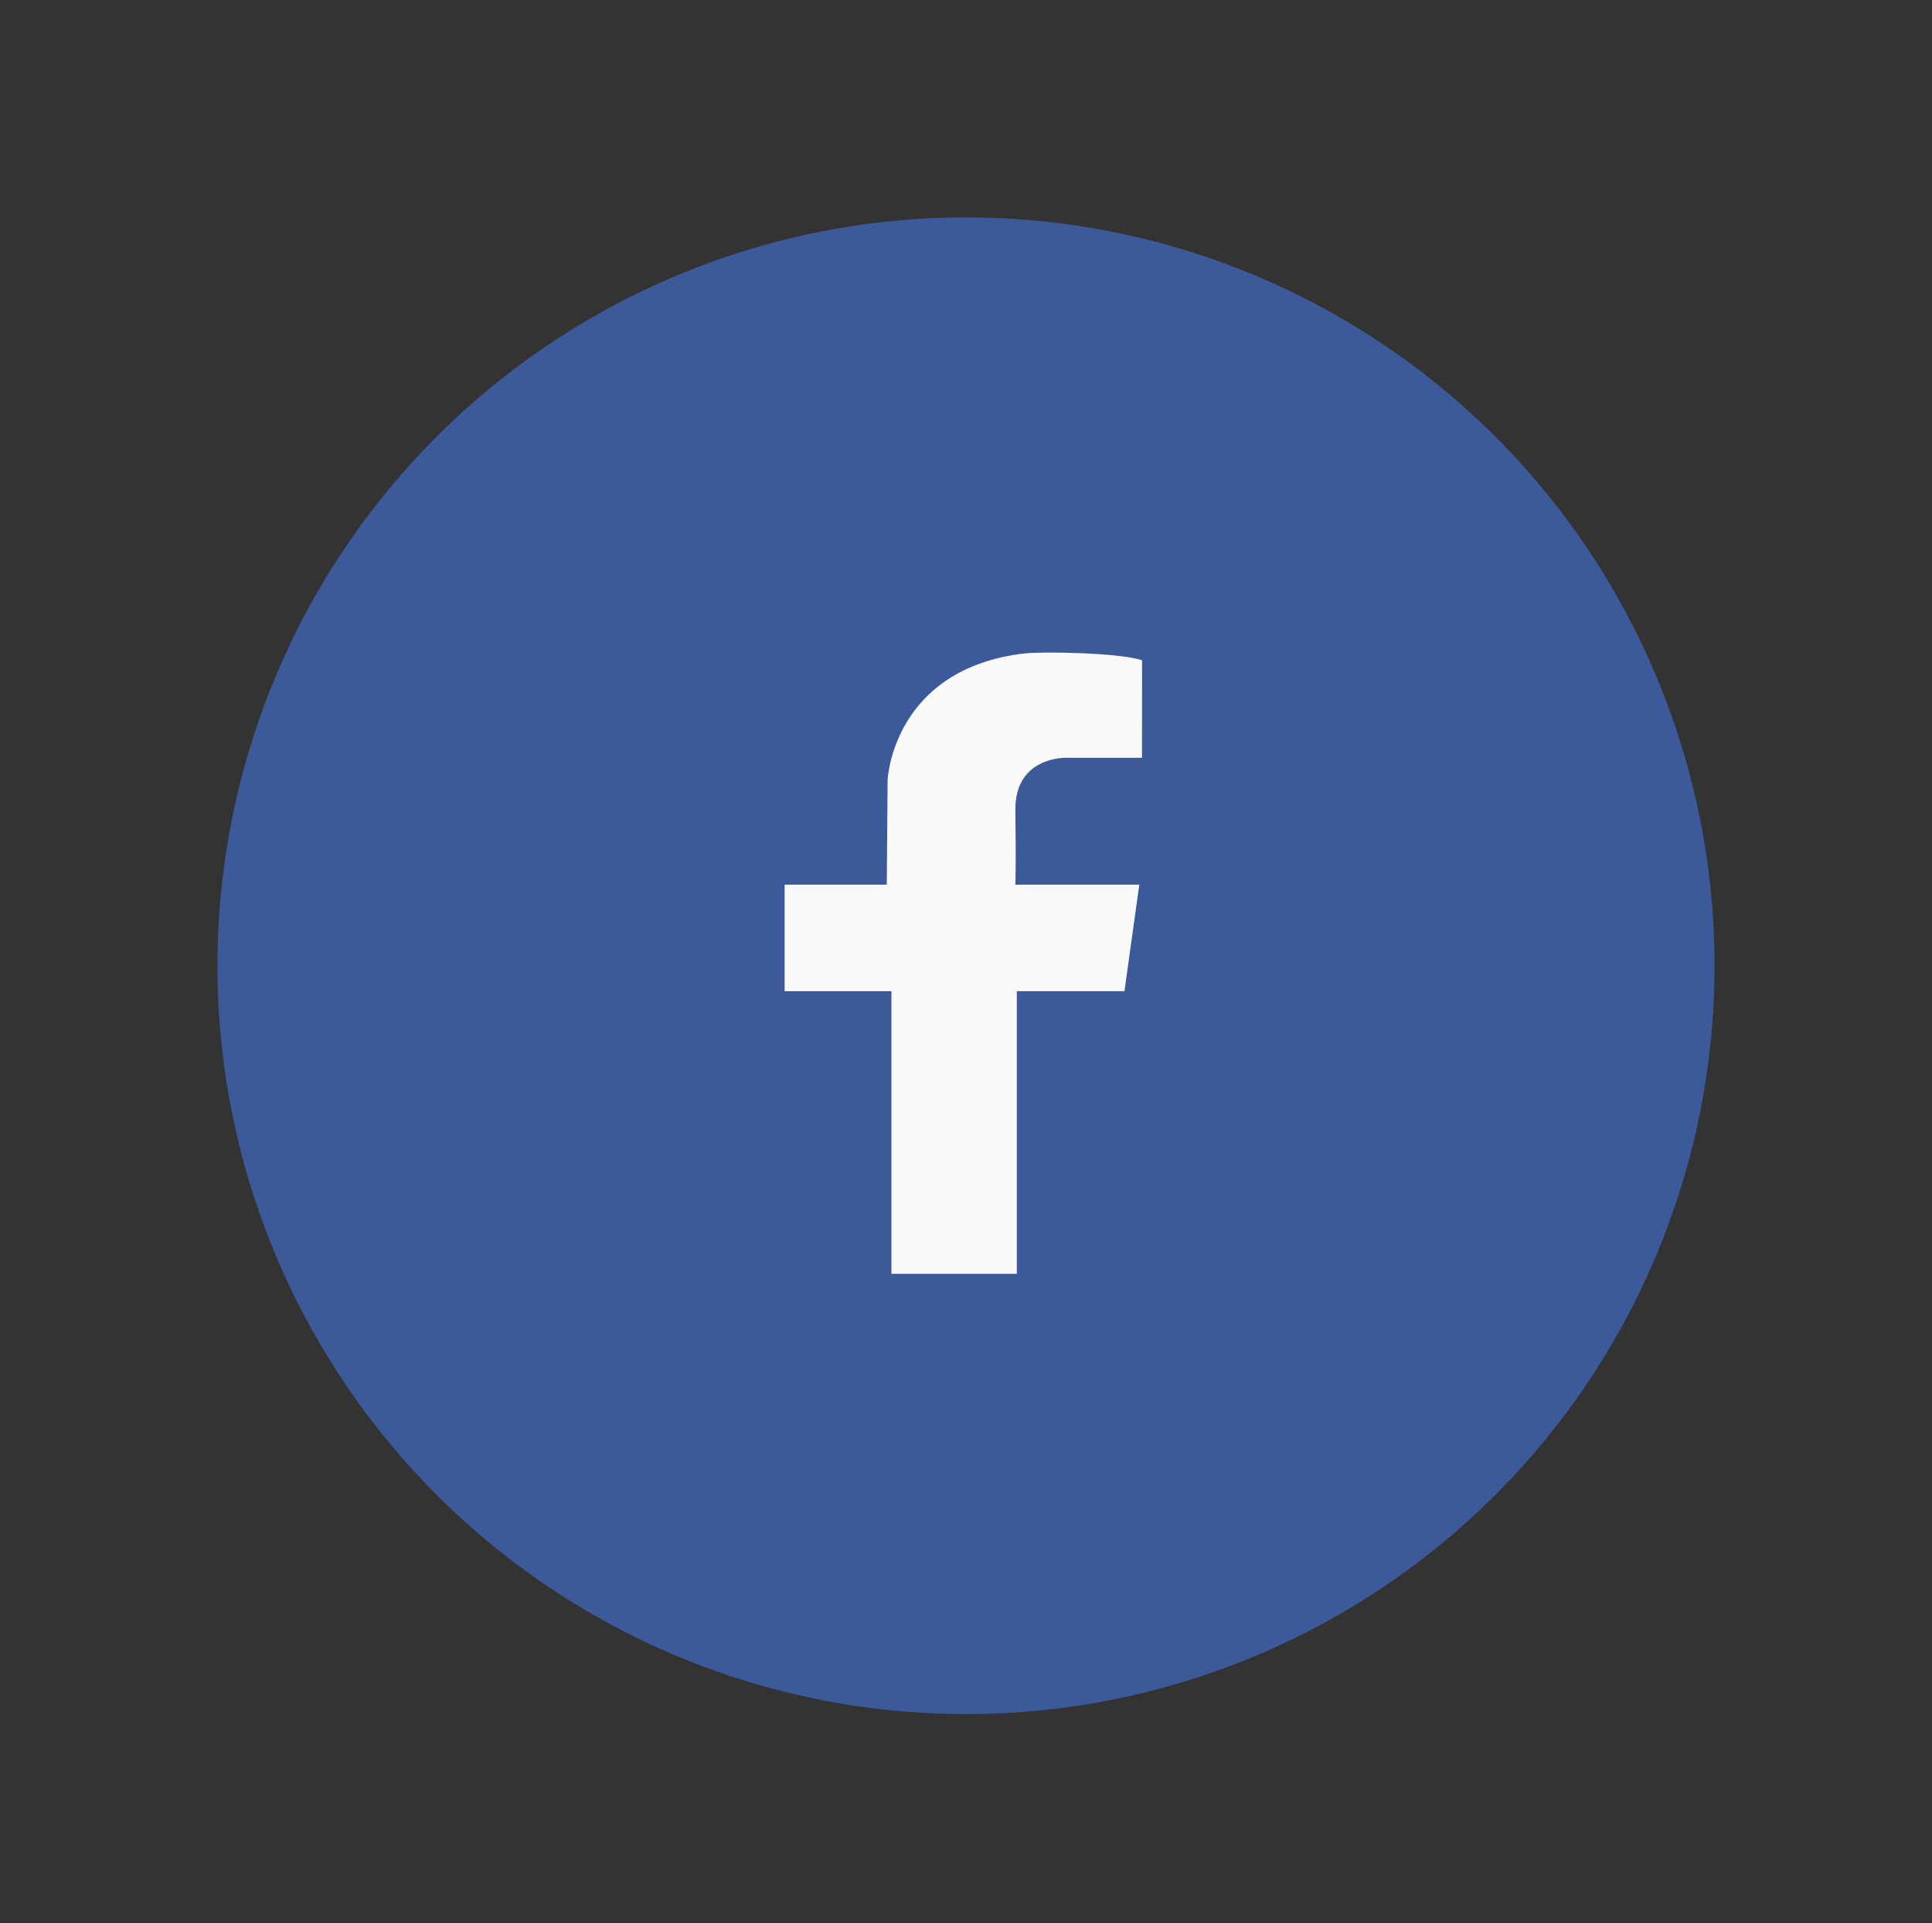 <svg xmlns="http://www.w3.org/2000/svg" xmlns:xlink="http://www.w3.org/1999/xlink" width="231" height="230" viewBox="0 0 231 230">
  <rect x="0" y="0" width="231" height="230" fill="#333333" stroke="none"/>
  <defs>
    <clipPath id="clip-Facebook_social_W">
      <rect width="231" height="230"/>
    </clipPath>
  </defs>
  <g id="Facebook_social_W" clip-path="url(#clip-Facebook_social_W)">
    <circle id="Ellipse_45" data-name="Ellipse 45" cx="115.63" cy="115.63" r="115.63" transform="translate(0 -1)" fill="none"/>
    <path id="Path_180" data-name="Path 180" d="M115.54,32.93A82.7,82.7,0,1,1,75.71,188c-6.11-3.34-40.25,9.06-40.21,9s13-32.6,9.1-38.91A82.7,82.7,0,0,1,115.54,32.93Z" transform="translate(0 -1)" fill="none"/>
    <circle id="Ellipse_59" data-name="Ellipse 59" cx="89.5" cy="89.5" r="89.5" transform="translate(26 26)" fill="#3c5a99"/>
    <path id="Path_179" data-name="Path 179" d="M130.95,80.582H122s-6.287-.273-6.193,6.326,0,8.853,0,8.853h14.82L128.851,108.5h-12.87v33.8H100.989V108.5H88.22V95.761h12.215l.1-12.558s.6-13.26,16.38-15.1c2.067-.234,11.279-.1,14.04.819Z" transform="translate(5.594 10.042)" fill="#fafafa"/>
  </g>
</svg>
